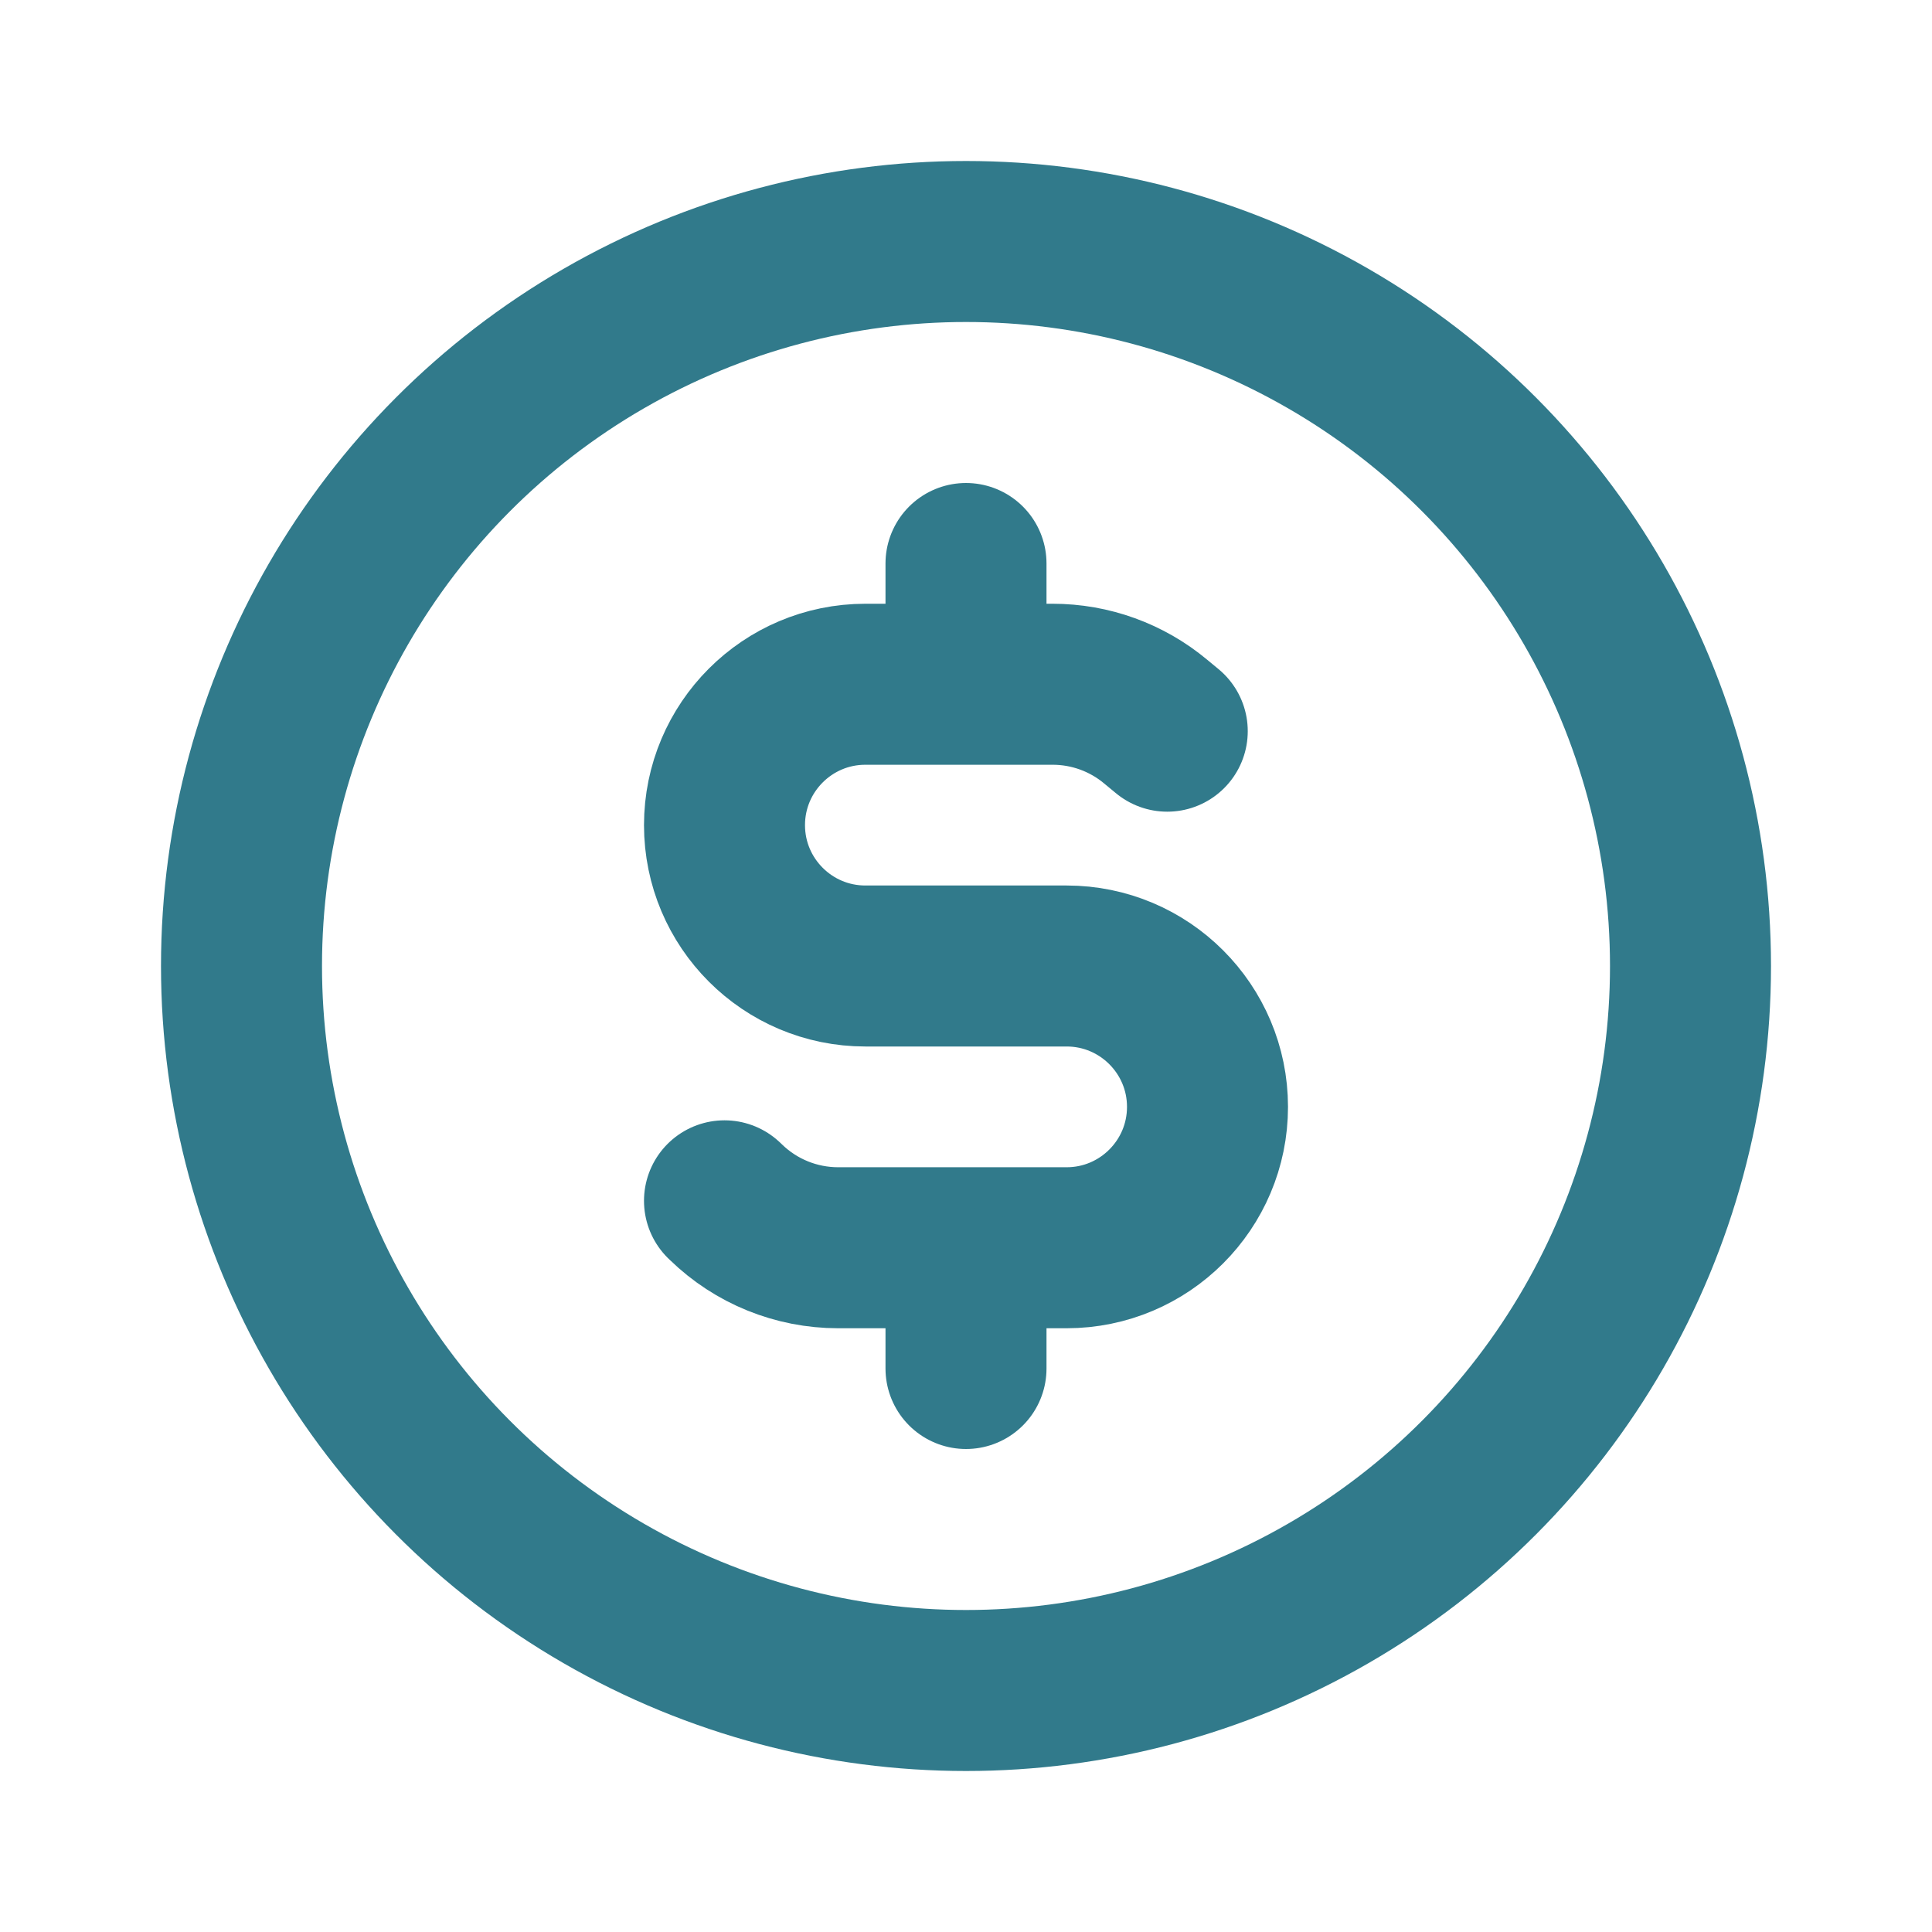 <?xml version="1.0" encoding="utf-8"?><!-- Uploaded to: SVG Repo, www.svgrepo.com, Generator: SVG Repo Mixer Tools -->
<svg width="800px" height="800px" viewBox="0 0 24 24" fill="none" xmlns="http://www.w3.org/2000/svg">
<circle cx="12" cy="12" r="9" stroke="#317A8B" stroke-width="2" stroke-linecap="round" stroke-linejoin="round"/>
<path d="M14.5 9.083L14.356 8.964C13.997 8.664 13.544 8.5 13.076 8.5H10.75C9.784 8.5 9 9.284 9 10.25V10.25C9 11.216 9.784 12 10.75 12H13.25C14.216 12 15 12.784 15 13.75V13.75C15 14.716 14.216 15.5 13.25 15.5H10.412C9.891 15.5 9.391 15.297 9.018 14.934L9 14.917" stroke="#317A8B" stroke-width="2" stroke-linecap="round" stroke-linejoin="round"/>
<path d="M12 8L12 7" stroke="#317A8B" stroke-width="2" stroke-linecap="round" stroke-linejoin="round"/>
<path d="M12 17V16" stroke="#317A8B" stroke-width="2" stroke-linecap="round" stroke-linejoin="round"/>
</svg>